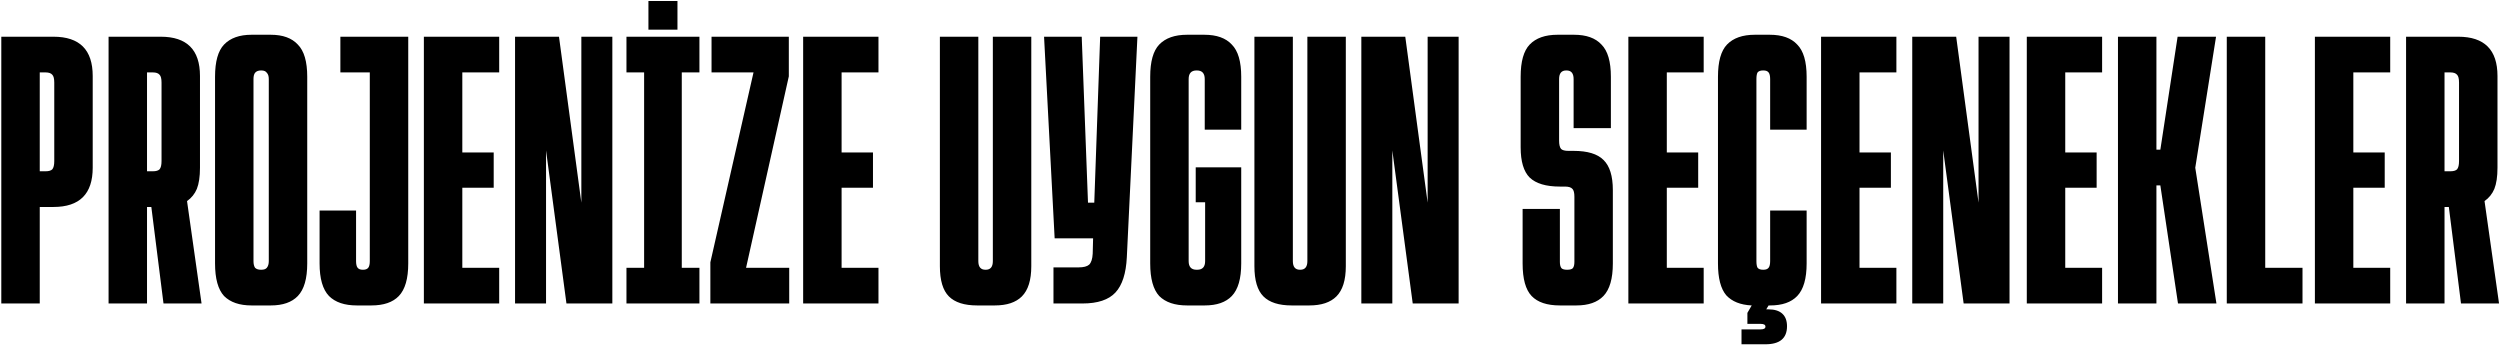 <svg width="1351" height="187" viewBox="0 0 1351 187" fill="none" xmlns="http://www.w3.org/2000/svg">
<path d="M0.705 19.84H28.901C43.034 19.84 50.101 26.907 50.101 41.04V90.648C50.101 104.781 43.034 111.848 28.901 111.848H21.481V164H0.705V19.84ZM24.661 92.556C26.357 92.556 27.558 92.203 28.265 91.496C28.972 90.648 29.325 89.164 29.325 87.044V44.644C29.325 42.524 28.972 41.111 28.265 40.404C27.558 39.556 26.357 39.132 24.661 39.132H21.481V92.556H24.661ZM58.674 19.84H86.87C101.003 19.84 108.07 26.907 108.07 41.04V90.648C108.07 95.453 107.504 99.269 106.374 102.096C105.243 104.781 103.476 106.972 101.074 108.668L108.918 164H88.354L81.782 111.848H79.45V164H58.674V19.84ZM82.63 92.556C84.326 92.556 85.527 92.203 86.234 91.496C86.94 90.648 87.294 89.164 87.294 87.044V44.644C87.294 42.524 86.94 41.111 86.234 40.404C85.527 39.556 84.326 39.132 82.63 39.132H79.45V92.556H82.63ZM135.925 165.06C129.423 165.06 124.477 163.364 121.085 159.972C117.834 156.439 116.209 150.573 116.209 142.376V41.464C116.209 33.267 117.834 27.472 121.085 24.08C124.477 20.547 129.423 18.78 135.925 18.78H146.313C152.814 18.78 157.69 20.547 160.941 24.08C164.333 27.472 166.029 33.267 166.029 41.464V142.376C166.029 150.573 164.333 156.439 160.941 159.972C157.69 163.364 152.814 165.06 146.313 165.06H135.925ZM136.985 141.104C136.985 142.659 137.267 143.86 137.833 144.708C138.539 145.415 139.599 145.768 141.013 145.768H141.225C142.638 145.768 143.627 145.415 144.193 144.708C144.899 143.86 145.253 142.659 145.253 141.104V42.736C145.253 41.181 144.899 40.051 144.193 39.344C143.627 38.496 142.638 38.072 141.225 38.072H141.013C139.599 38.072 138.539 38.496 137.833 39.344C137.267 40.051 136.985 41.181 136.985 42.736V141.104ZM192.843 165.06C186.201 165.06 181.183 163.364 177.791 159.972C174.399 156.439 172.703 150.573 172.703 142.376V113.756H192.419V141.104C192.419 142.8 192.702 144.001 193.267 144.708C193.833 145.415 194.751 145.768 196.023 145.768H196.235C197.507 145.768 198.426 145.415 198.991 144.708C199.557 144.001 199.839 142.8 199.839 141.104V39.132H183.939V19.84H220.615V142.376C220.615 150.573 218.919 156.439 215.527 159.972C212.277 163.364 207.33 165.06 200.687 165.06H192.843ZM229.06 19.84H269.764V39.132H249.836V82.38H266.796V101.46H249.836V144.708H269.764V164H229.06V19.84ZM278.334 19.84H302.078L314.162 109.516V19.84H330.91V164H306.106L295.082 81.32V164H278.334V19.84ZM338.54 144.708H348.08V39.132H338.54V19.84H377.972V39.132H368.432V144.708H377.972V164H338.54V144.708ZM350.412 0.548H366.1V16.024H350.412V0.548ZM383.88 141.74L407.2 39.132H384.516V19.84H426.28V41.252L403.172 144.708H426.492V164H383.88V141.74ZM434.021 19.84H474.725V39.132H454.797V82.38H471.757V101.46H454.797V144.708H474.725V164H434.021V19.84ZM528.052 165.06C521.126 165.06 516.038 163.435 512.788 160.184C509.537 156.933 507.912 151.492 507.912 143.86V19.84H528.688V141.104C528.688 144.213 529.96 145.768 532.504 145.768H532.716C535.26 145.768 536.532 144.213 536.532 141.104V19.84H557.308V143.86C557.308 151.351 555.612 156.792 552.22 160.184C548.969 163.435 544.093 165.06 537.592 165.06H528.052ZM569.297 144.496H582.865C585.551 144.496 587.459 144.001 588.589 143.012C589.72 141.881 590.356 139.903 590.497 137.076L590.709 128.808H569.933L564.209 19.84H584.561L587.953 109.516H591.345L594.525 19.84H614.665L608.941 138.984C608.517 147.747 606.468 154.107 602.793 158.064C599.119 162.021 593.183 164 584.985 164H569.297V144.496ZM641.5 165.06C634.857 165.06 629.84 163.364 626.448 159.972C623.197 156.439 621.572 150.573 621.572 142.376V41.464C621.572 33.267 623.197 27.472 626.448 24.08C629.84 20.547 634.857 18.78 641.5 18.78H650.828C657.471 18.78 662.417 20.547 665.668 24.08C669.06 27.472 670.756 33.267 670.756 41.464V70.084H651.04V42.736C651.04 39.627 649.627 38.072 646.8 38.072H646.588C643.761 38.072 642.348 39.627 642.348 42.736V141.104C642.348 144.213 643.761 145.768 646.588 145.768H647.012C649.839 145.768 651.252 144.213 651.252 141.104V109.304H646.164V90.436H670.756V142.376C670.756 150.573 669.06 156.439 665.668 159.972C662.417 163.364 657.541 165.06 651.04 165.06H641.5ZM698.024 165.06C691.099 165.06 686.011 163.435 682.76 160.184C679.51 156.933 677.884 151.492 677.884 143.86V19.84H698.66V141.104C698.66 144.213 699.932 145.768 702.476 145.768H702.688C705.232 145.768 706.504 144.213 706.504 141.104V19.84H727.28V143.86C727.28 151.351 725.584 156.792 722.192 160.184C718.942 163.435 714.066 165.06 707.564 165.06H698.024ZM735.666 19.84H759.41L771.494 109.516V19.84H788.242V164H763.438L752.414 81.32V164H735.666V19.84ZM842.961 165.06C836.036 165.06 830.948 163.364 827.697 159.972C824.446 156.58 822.821 150.715 822.821 142.376V112.908H842.961V141.528C842.961 143.083 843.244 144.213 843.809 144.92C844.374 145.485 845.364 145.768 846.777 145.768H846.989C848.402 145.768 849.392 145.485 849.957 144.92C850.522 144.213 850.805 143.083 850.805 141.528V106.336C850.805 104.216 850.452 102.803 849.745 102.096C849.038 101.248 847.696 100.824 845.717 100.824H842.961C835.47 100.824 830.029 99.199 826.637 95.948C823.386 92.697 821.761 87.256 821.761 79.624V41.464C821.761 33.267 823.386 27.472 826.637 24.08C830.029 20.547 835.046 18.78 841.689 18.78H850.593C857.236 18.78 862.182 20.547 865.433 24.08C868.825 27.472 870.521 33.267 870.521 41.464V69.236H850.381V42.736C850.381 39.627 849.109 38.072 846.565 38.072H846.353C843.809 38.072 842.537 39.627 842.537 42.736V76.02C842.537 78.14 842.89 79.624 843.597 80.472C844.304 81.179 845.646 81.532 847.625 81.532H850.381C857.872 81.532 863.242 83.157 866.493 86.408C869.885 89.659 871.581 95.1 871.581 102.732V142.376C871.581 150.573 869.885 156.439 866.493 159.972C863.242 163.364 858.366 165.06 851.865 165.06H842.961ZM879.967 19.84H920.671V39.132H900.743V82.38H917.703V101.46H900.743V144.708H920.671V164H879.967V19.84ZM941.112 177.992H951.5C953.196 177.992 954.044 177.497 954.044 176.508C954.044 175.519 953.196 175.024 951.5 175.024H944.292V169.088L946.624 165.06C940.547 164.777 935.954 162.94 932.844 159.548C929.876 156.015 928.392 150.291 928.392 142.376V41.464C928.392 33.267 930.018 27.472 933.268 24.08C936.66 20.547 941.678 18.78 948.32 18.78H956.376C963.019 18.78 967.966 20.547 971.216 24.08C974.608 27.472 976.304 33.267 976.304 41.464V70.084H956.588V42.736C956.588 41.04 956.306 39.839 955.74 39.132C955.175 38.425 954.256 38.072 952.984 38.072H952.772C951.359 38.072 950.37 38.425 949.804 39.132C949.38 39.839 949.168 41.04 949.168 42.736V141.104C949.168 142.8 949.38 144.001 949.804 144.708C950.37 145.415 951.359 145.768 952.772 145.768H952.984C954.256 145.768 955.175 145.415 955.74 144.708C956.306 144.001 956.588 142.8 956.588 141.104V113.756H976.304V142.376C976.304 150.573 974.608 156.439 971.216 159.972C967.966 163.364 963.09 165.06 956.588 165.06H955.74L954.468 167.18H955.74C958.991 167.18 961.464 167.957 963.16 169.512C964.856 171.067 965.704 173.328 965.704 176.296C965.704 182.797 961.818 186.048 954.044 186.048H941.112V177.992ZM984.103 19.84H1024.81V39.132H1004.88V82.38H1021.84V101.46H1004.88V144.708H1024.81V164H984.103V19.84ZM1033.38 19.84H1057.12L1069.2 109.516V19.84H1085.95V164H1061.15L1050.12 81.32V164H1033.38V19.84ZM1095.28 19.84H1135.98V39.132H1116.06V82.38H1133.02V101.46H1116.06V144.708H1135.98V164H1095.28V19.84ZM1167.45 100.188H1165.33V164H1144.55V19.84H1165.33V80.896H1167.45L1176.78 19.84H1197.55L1186.32 90.648L1197.76 164H1176.99L1167.45 100.188ZM1203.35 19.84H1224.13V144.708H1244.27V164H1203.35V19.84ZM1250.97 19.84H1291.67V39.132H1271.74V82.38H1288.7V101.46H1271.74V144.708H1291.67V164H1250.97V19.84ZM1300.24 19.84H1328.44C1342.57 19.84 1349.64 26.907 1349.64 41.04V90.648C1349.64 95.453 1349.07 99.269 1347.94 102.096C1346.81 104.781 1345.04 106.972 1342.64 108.668L1350.48 164H1329.92L1323.35 111.848H1321.02V164H1300.24V19.84ZM1324.2 92.556C1325.89 92.556 1327.09 92.203 1327.8 91.496C1328.51 90.648 1328.86 89.164 1328.86 87.044V44.644C1328.86 42.524 1328.51 41.111 1327.8 40.404C1327.09 39.556 1325.89 39.132 1324.2 39.132H1321.02V92.556H1324.2Z" fill="black"/>
</svg>
